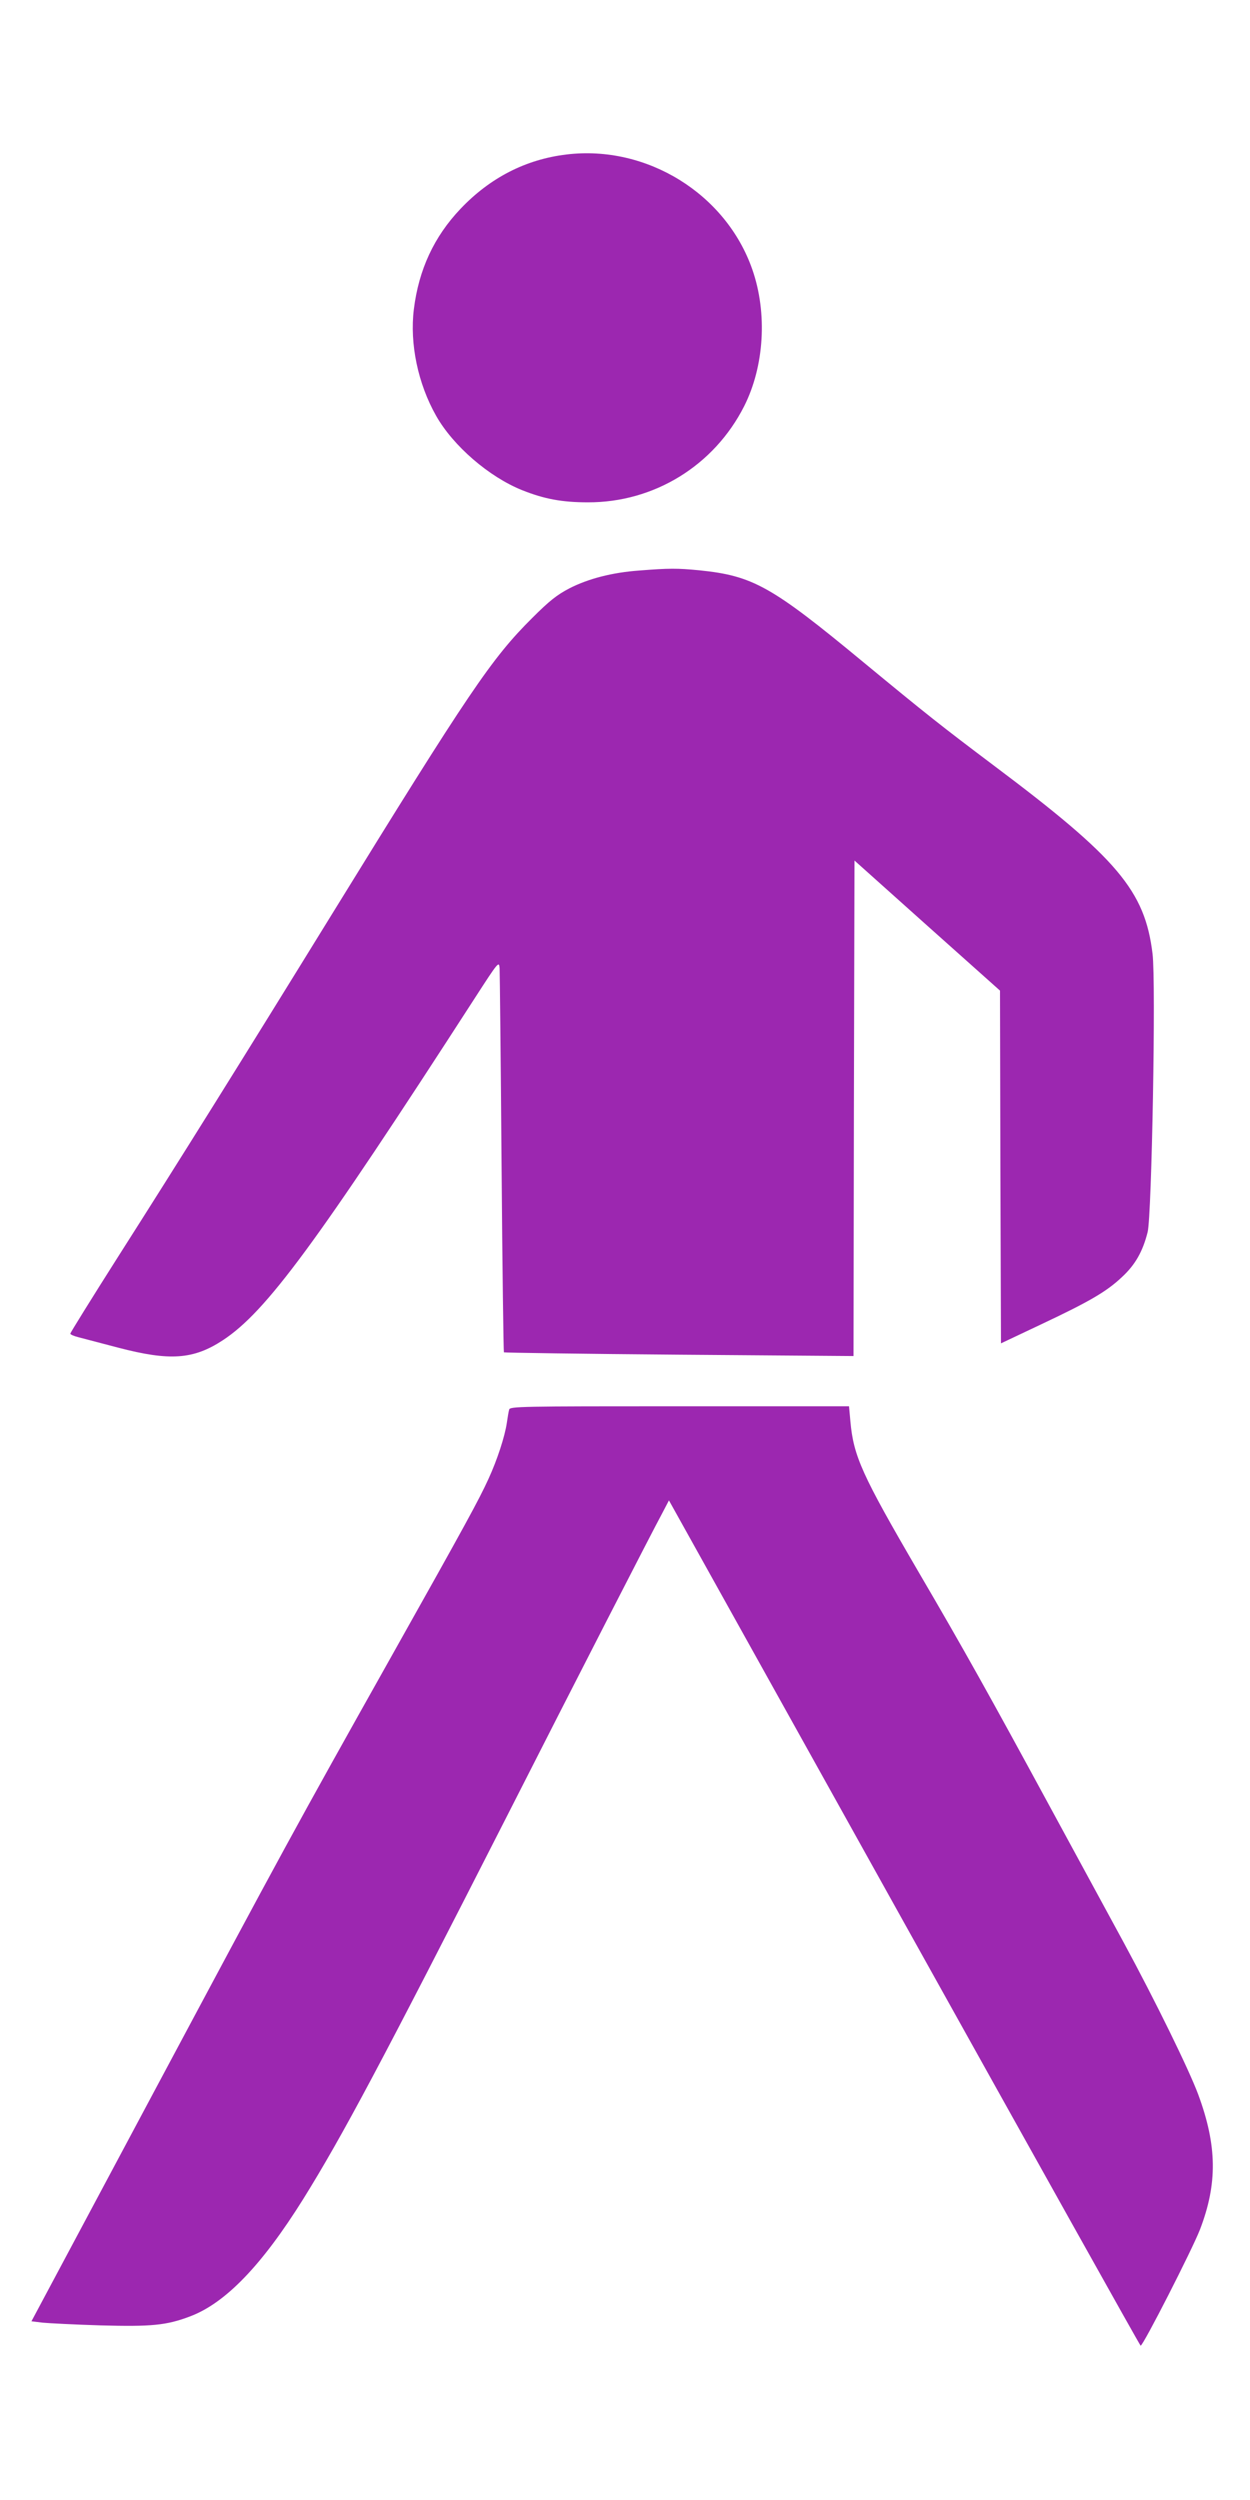 <?xml version="1.0" standalone="no"?>
<!DOCTYPE svg PUBLIC "-//W3C//DTD SVG 20010904//EN"
 "http://www.w3.org/TR/2001/REC-SVG-20010904/DTD/svg10.dtd">
<svg version="1.0" xmlns="http://www.w3.org/2000/svg"
 width="640pt" height="1280pt" viewBox="0 0 640 1280"
 preserveAspectRatio="xMidYMid meet">
<g transform="translate(0,1280) scale(0.1,-0.1)"
fill="#9c27b0" stroke="none">
<path d="M2900 12009 c-208 -25 -391 -119 -542 -278 -136 -143 -214 -312 -239
-514 -22 -177 21 -382 114 -546 87 -154 271 -313 441 -381 113 -45 204 -62
336 -62 339 -1 646 188 800 492 103 204 120 476 42 700 -135 388 -541 639
-952 589z"/>
<path d="M3274 9879 c-140 -10 -262 -42 -358 -91 -65 -34 -103 -64 -192 -153
-207 -206 -322 -376 -1024 -1515 -464 -753 -783 -1264 -1097 -1757 -134 -211
-243 -387 -243 -391 0 -5 19 -13 43 -19 23 -6 114 -30 202 -53 264 -69 385
-61 536 38 222 146 476 491 1289 1750 122 189 125 192 128 155 1 -21 6 -471
10 -1000 4 -529 10 -964 12 -967 3 -2 407 -8 897 -12 l893 -7 2 1268 3 1269
372 -333 373 -333 2 -903 3 -903 205 97 c248 117 336 168 415 243 67 62 106
130 131 230 21 85 43 1280 25 1425 -39 322 -179 488 -812 963 -271 204 -343
261 -669 530 -470 389 -565 442 -839 470 -113 11 -156 11 -307 -1z"/>
<path d="M2607 5583 c-3 -10 -8 -40 -12 -68 -10 -69 -49 -189 -94 -287 -50
-109 -112 -223 -491 -898 -508 -905 -557 -996 -1219 -2235 l-630 -1180 57 -7
c31 -3 165 -10 297 -14 260 -7 337 0 458 46 181 68 367 261 579 600 202 325
398 693 1043 1960 356 701 747 1463 795 1551 l35 67 1205 -2164 c663 -1190
1207 -2164 1210 -2164 13 0 264 492 304 595 90 235 88 428 -9 691 -48 129
-219 478 -382 779 -72 132 -244 449 -383 705 -299 551 -433 792 -669 1195
-288 494 -331 589 -347 768 l-7 77 -868 0 c-818 0 -868 -1 -872 -17z"/>
</g>
</svg>
